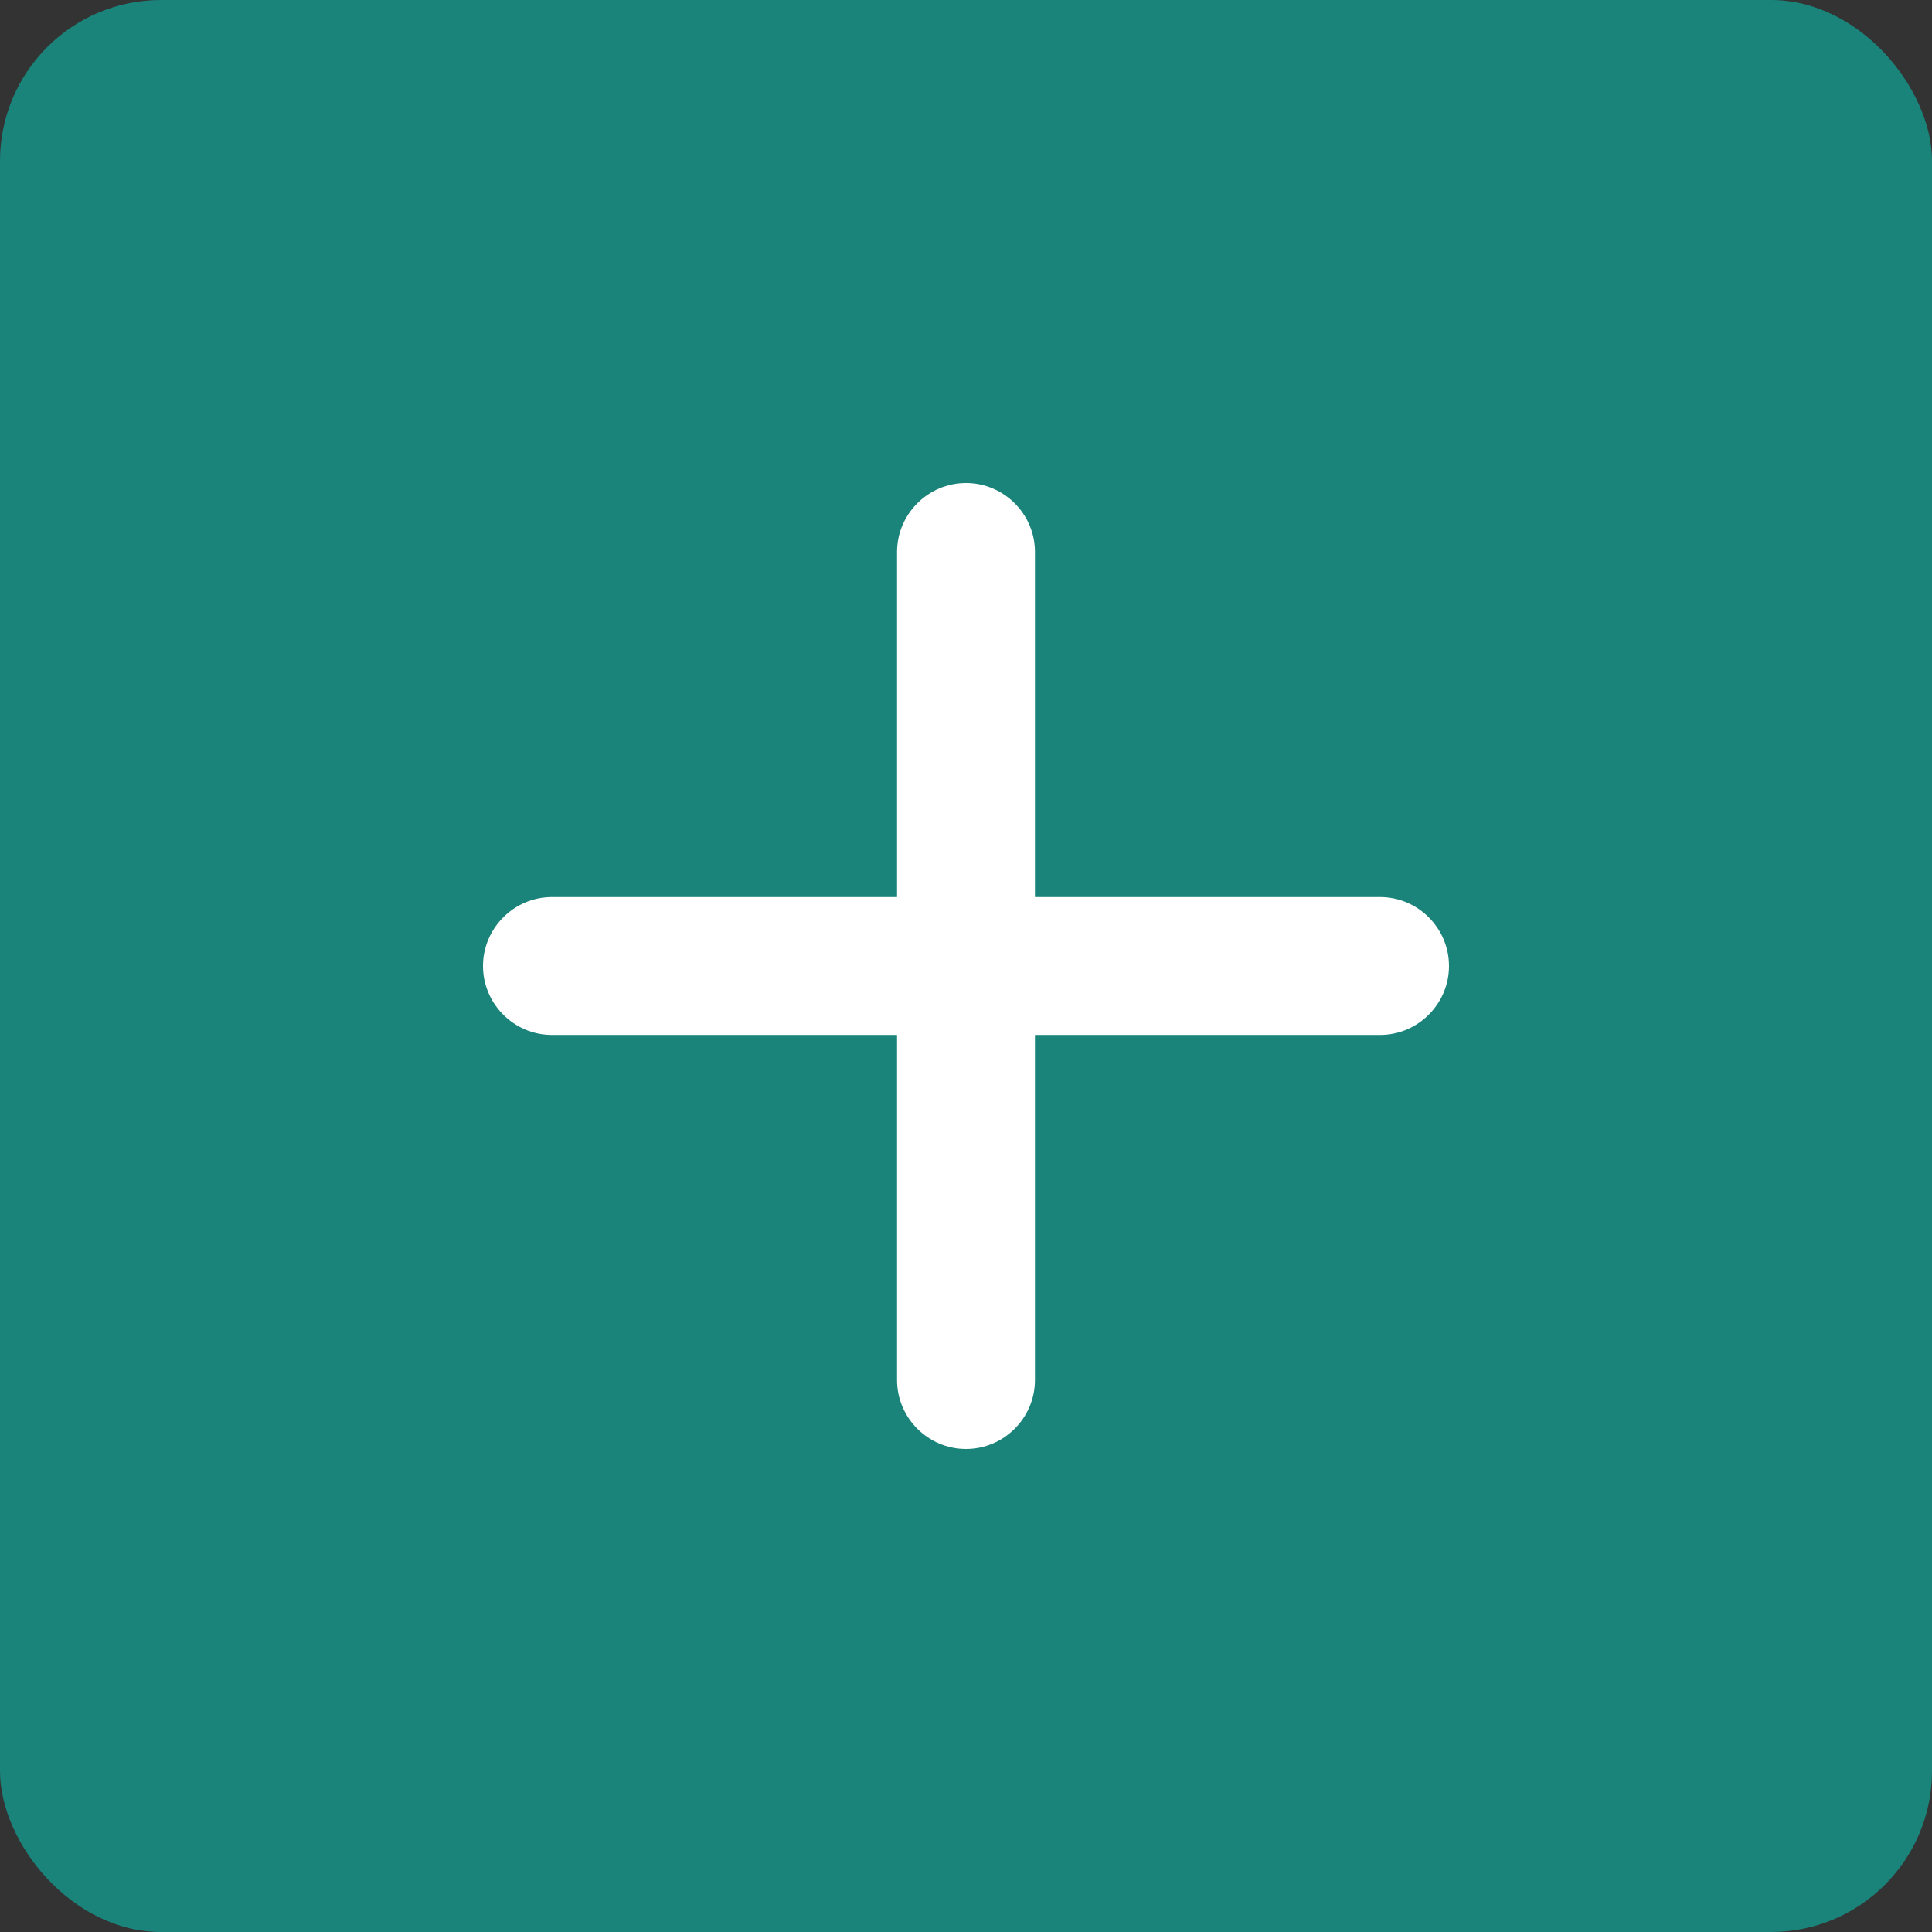 <svg width="16" height="16" viewBox="0 0 16 16" fill="none" xmlns="http://www.w3.org/2000/svg">
<rect x="0" y="0" width="16" height="16" fill="#333333" stroke="none"/>
<g clip-path="url(#clip0_233_39026)">
<rect width="16" height="16" rx="1.333" fill="#1A847B"/>
<path d="M11.429 8.571H8.571V11.429C8.571 11.743 8.314 12 8 12C7.686 12 7.429 11.743 7.429 11.429V8.571H4.571C4.257 8.571 4 8.314 4 8C4 7.686 4.257 7.429 4.571 7.429H7.429V4.571C7.429 4.257 7.686 4 8 4C8.314 4 8.571 4.257 8.571 4.571V7.429H11.429C11.743 7.429 12 7.686 12 8C12 8.314 11.743 8.571 11.429 8.571Z" fill="white"/>
</g>
<defs>
<clipPath id="clip0_233_39026">
<rect width="16" height="16" rx="1.333" fill="white"/>
</clipPath>
</defs>
</svg>
